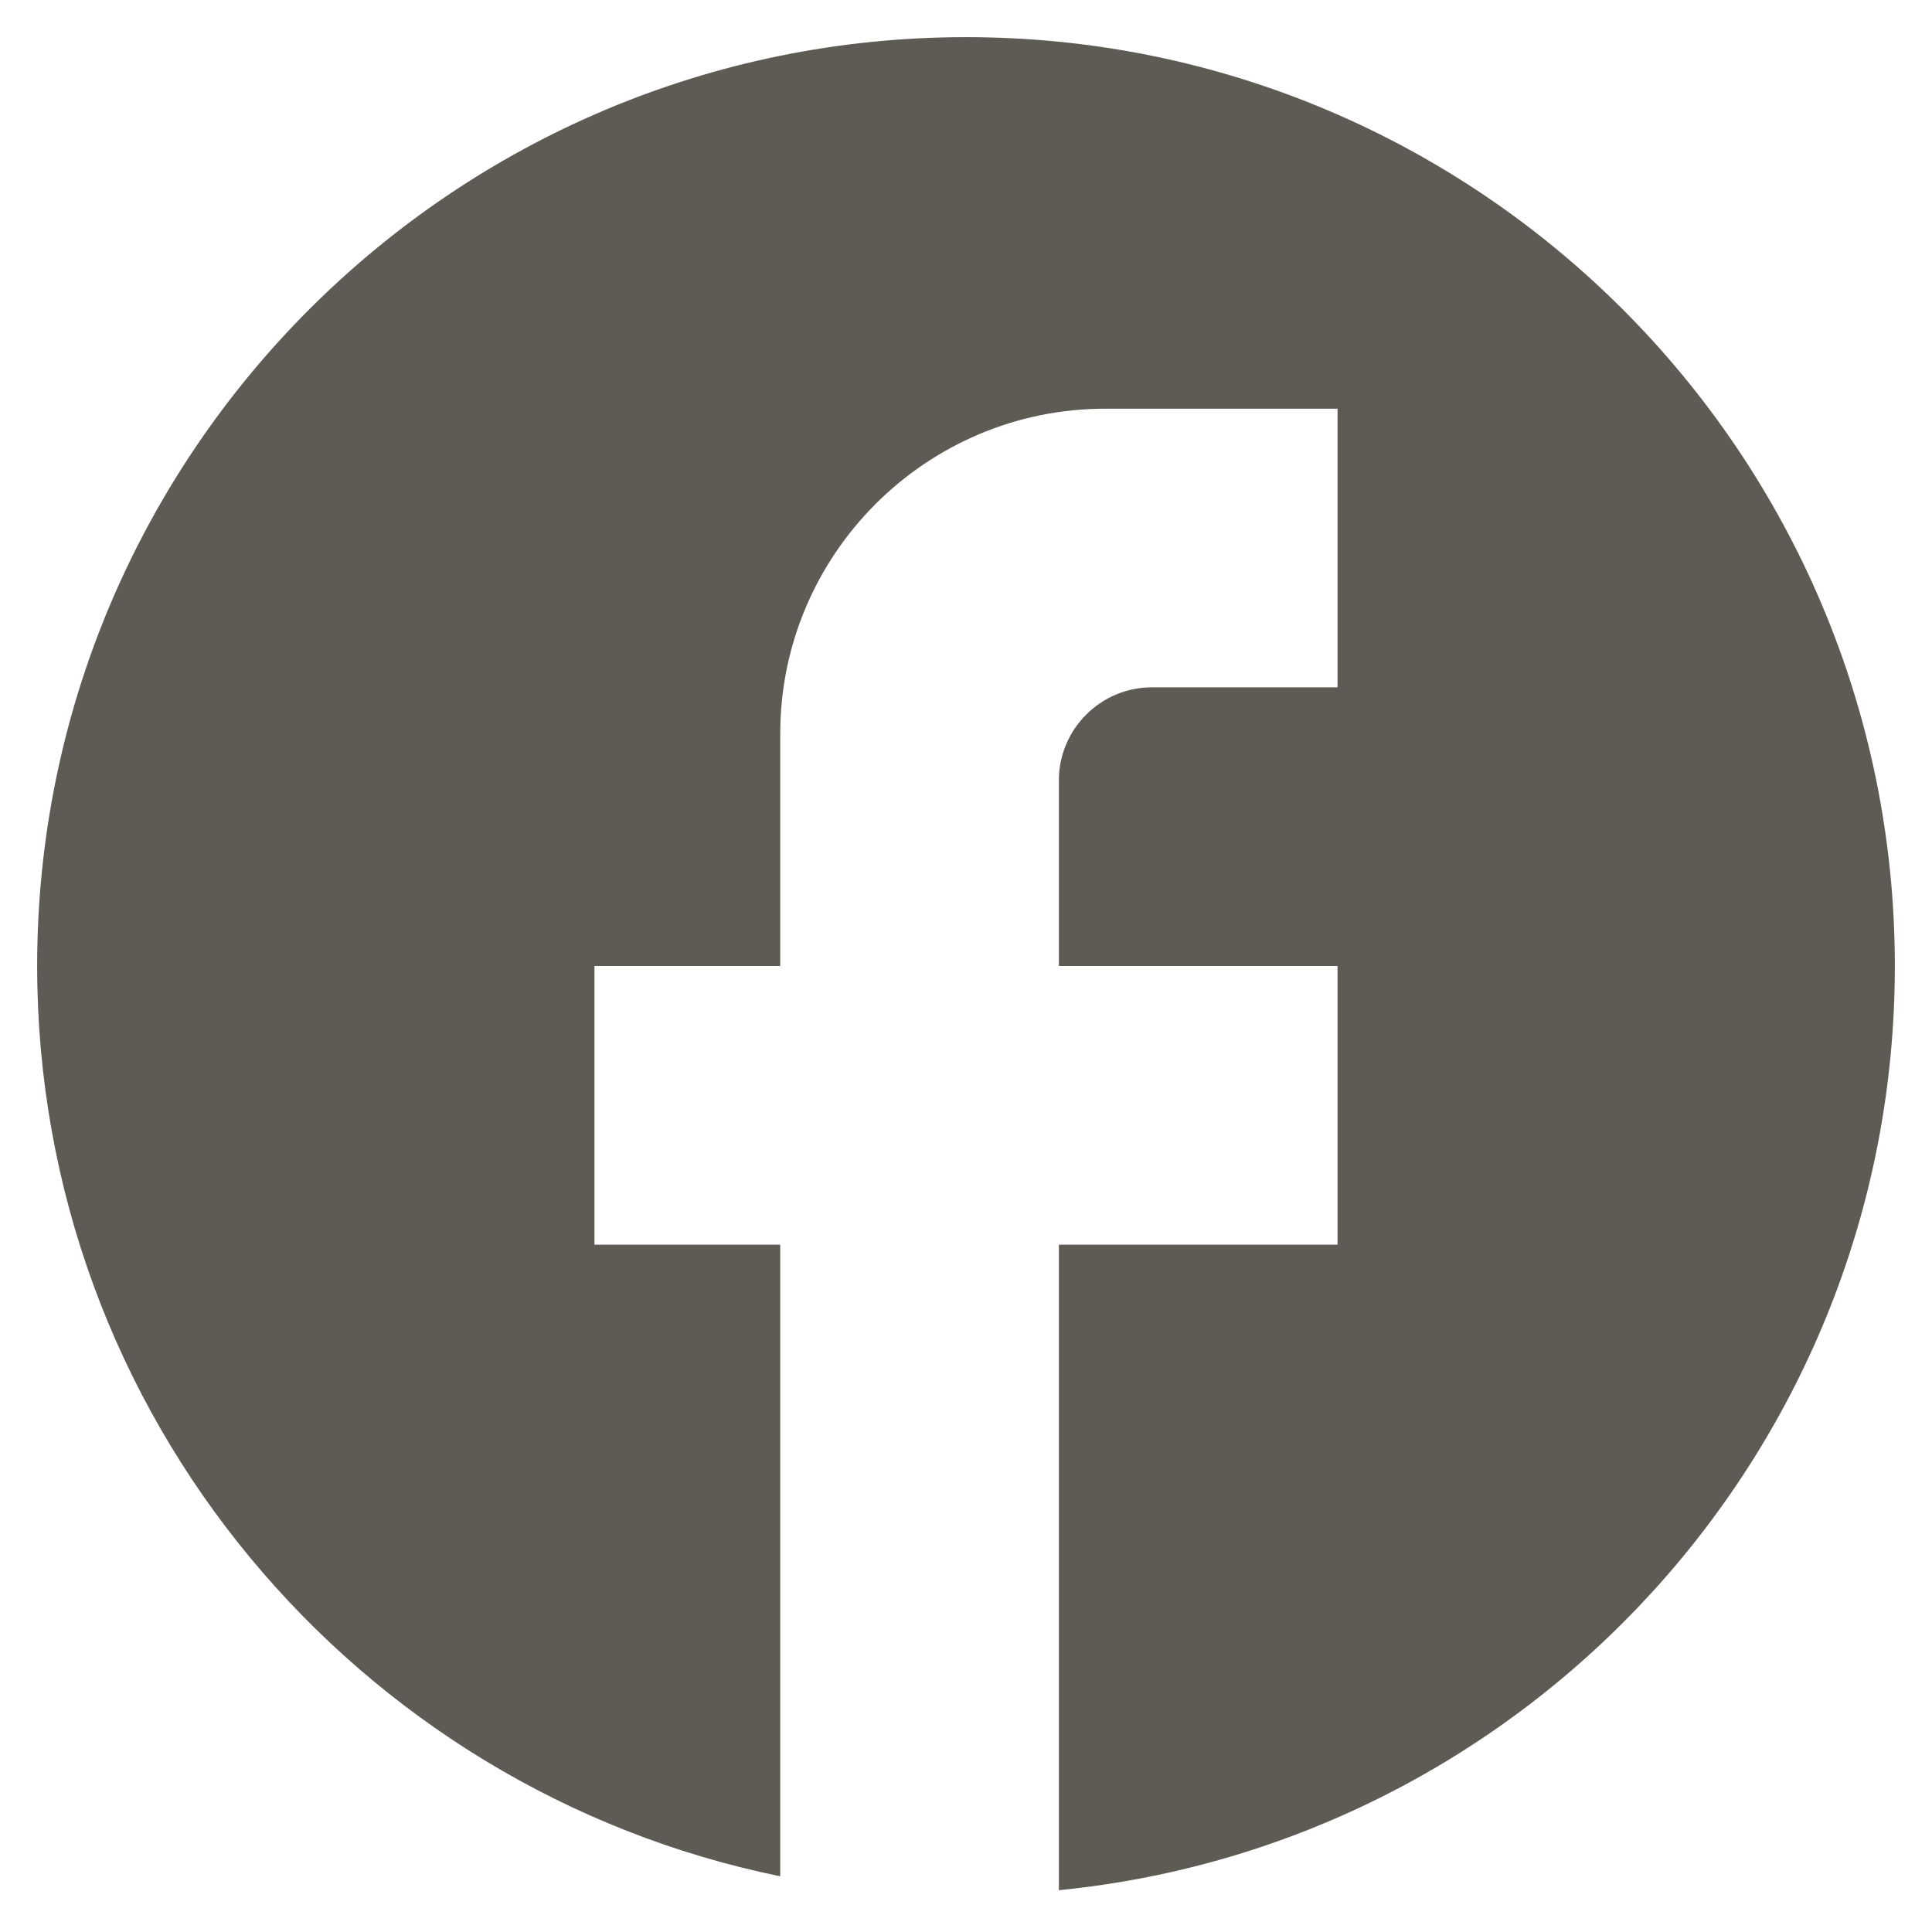 <svg width="39" height="39" viewBox="0 0 39 39" fill="none" xmlns="http://www.w3.org/2000/svg">
<path d="M38.25 19.5C38.25 9.15 29.85 0.75 19.5 0.75C9.15 0.75 0.75 9.15 0.75 19.5C0.75 28.575 7.2 36.131 15.75 37.875V25.125H12V19.5H15.75V14.812C15.75 11.194 18.694 8.25 22.312 8.25H27V13.875H23.25C22.219 13.875 21.375 14.719 21.375 15.75V19.5H27V25.125H21.375V38.156C30.844 37.219 38.25 29.231 38.25 19.5Z" fill="#5E5A54"/>
</svg>
